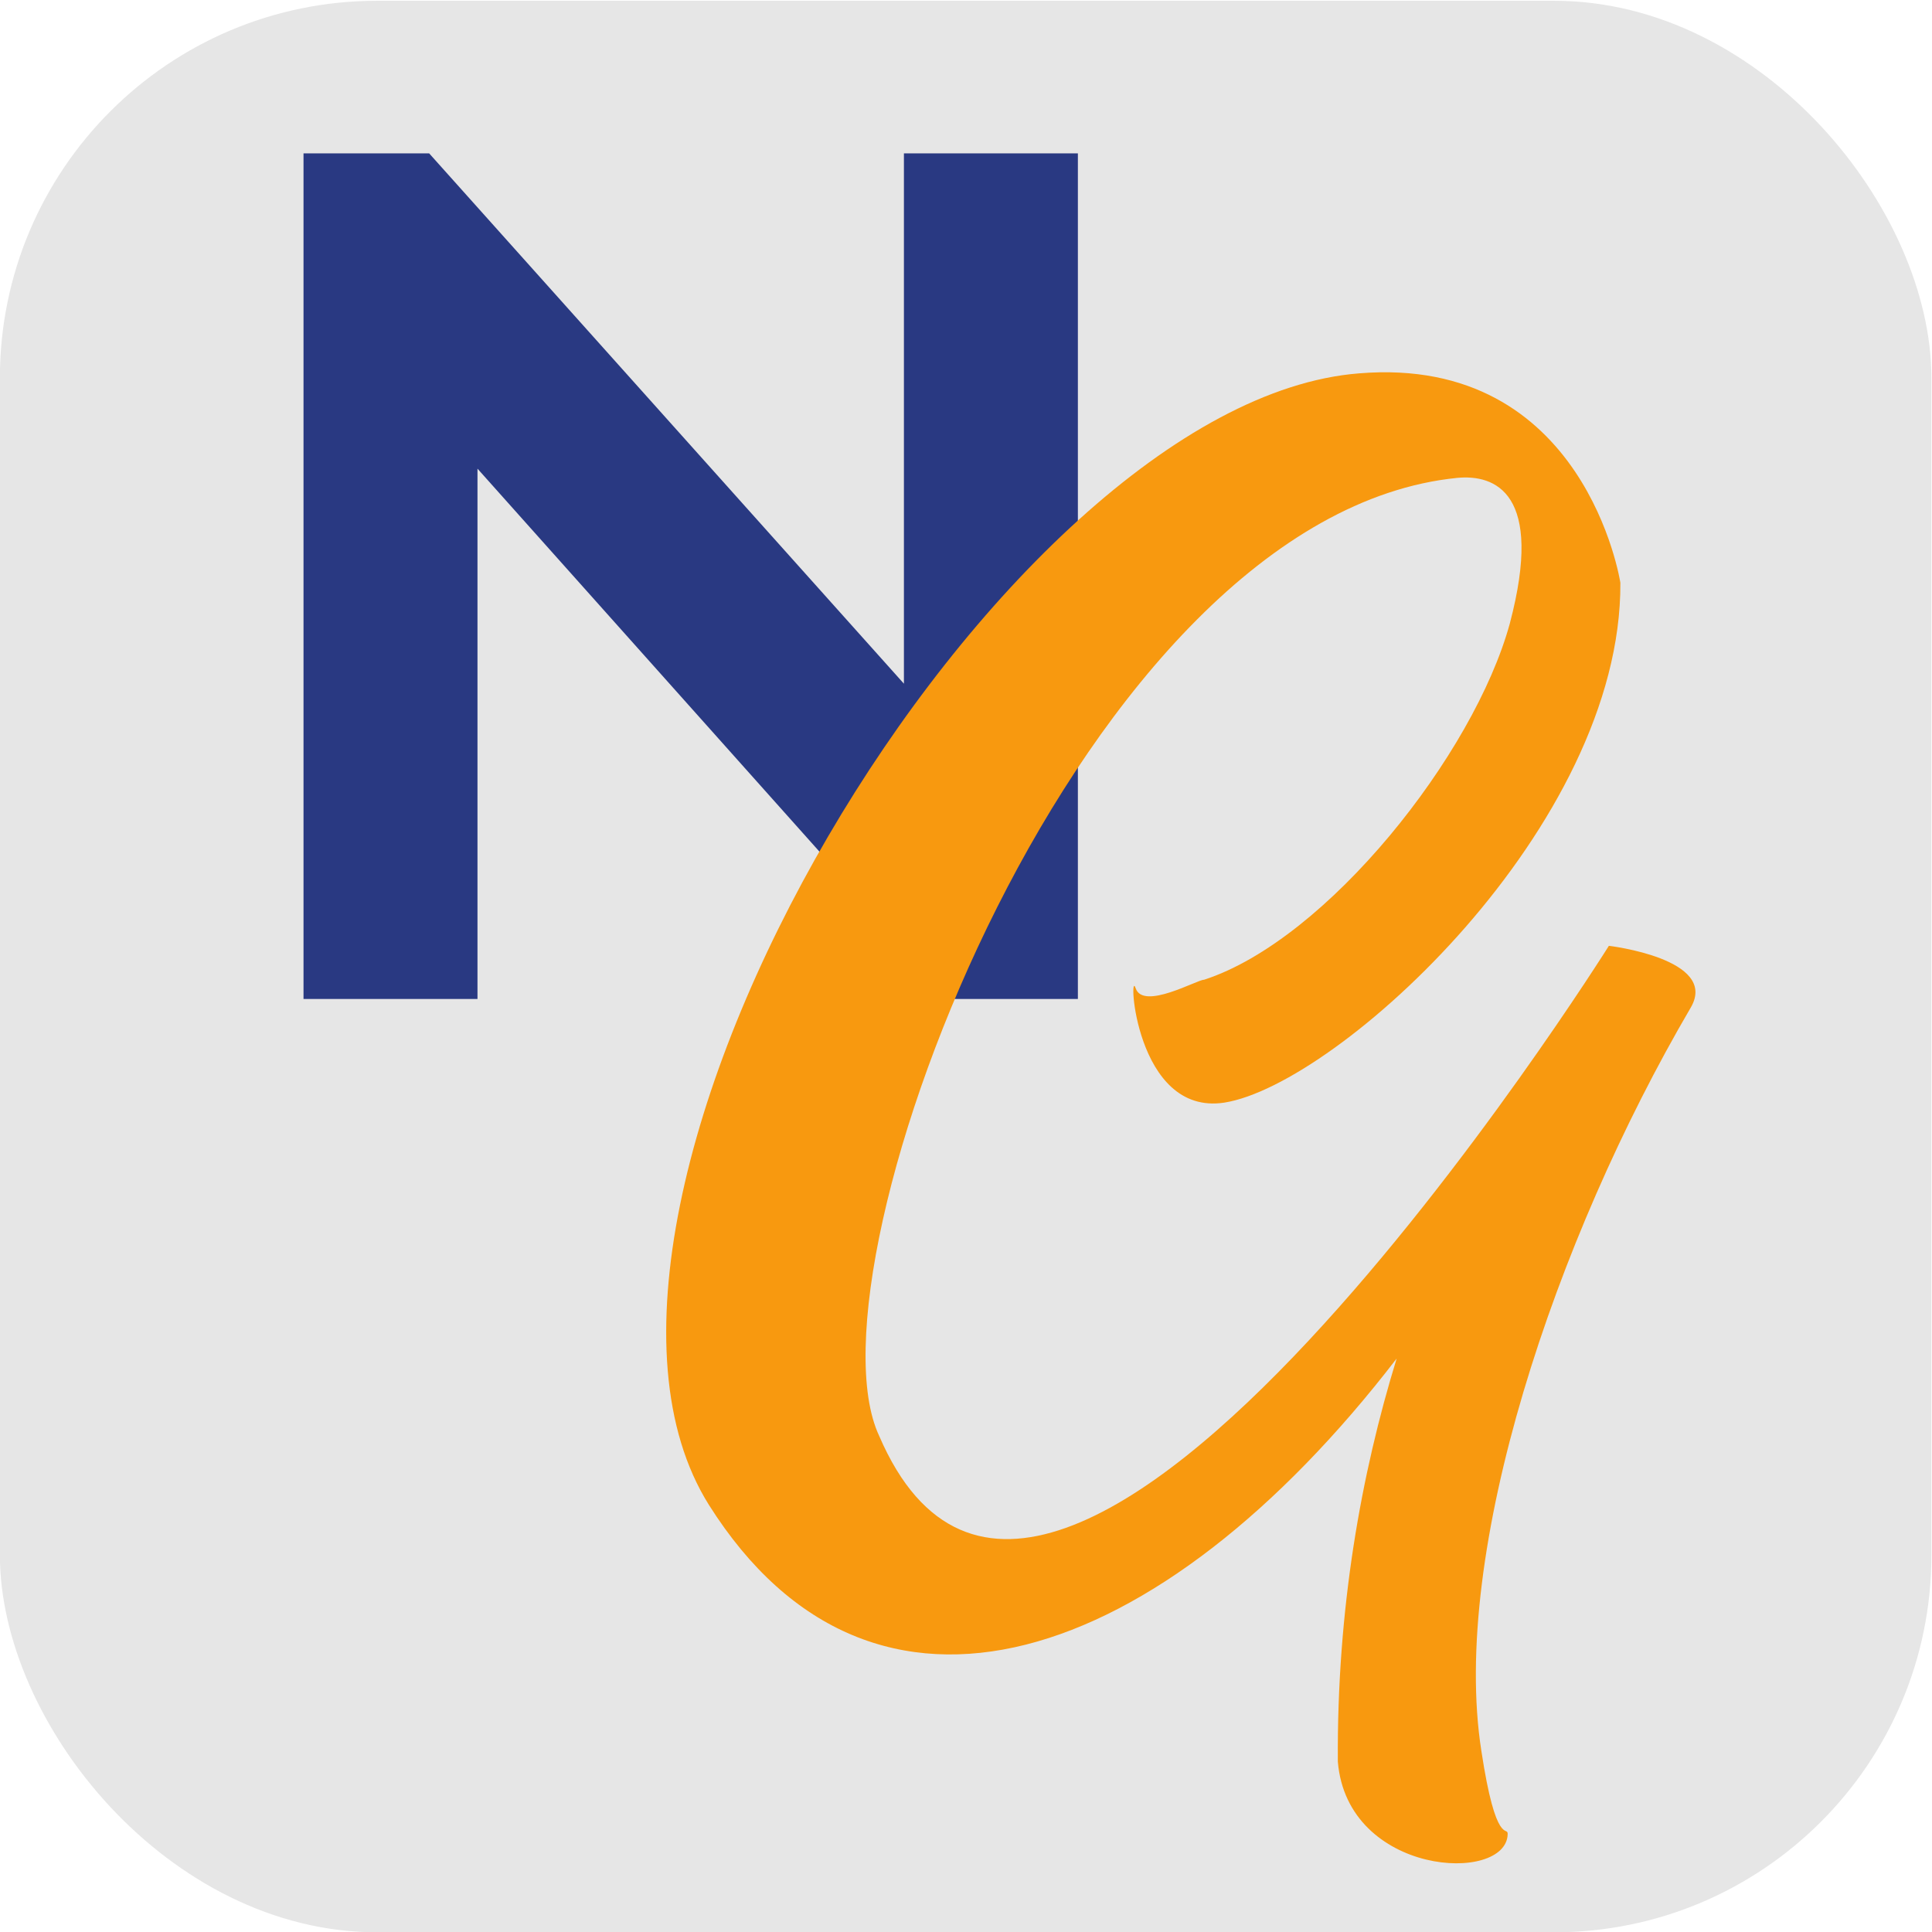 <?xml version="1.0" encoding="UTF-8" standalone="no"?>
<!-- Created with Inkscape (http://www.inkscape.org/) -->

<svg
   xmlns:dc="http://purl.org/dc/elements/1.1/"
   xmlns:cc="http://creativecommons.org/ns#"
   xmlns:rdf="http://www.w3.org/1999/02/22-rdf-syntax-ns#"
   xmlns:svg="http://www.w3.org/2000/svg"
   xmlns="http://www.w3.org/2000/svg"
   xmlns:sodipodi="http://sodipodi.sourceforge.net/DTD/sodipodi-0.dtd"
   xmlns:inkscape="http://www.inkscape.org/namespaces/inkscape"
   version="1.1"
   id="svg2"
   width="348.104"
   height="348.104"
   viewBox="0 0 348.104 348.104"
   sodipodi:docname="icon.svg"
   inkscape:version="0.92.4 (5da689c313, 2019-01-14)">
  <defs
     id="defs6" />
  <sodipodi:namedview
     id="namedview4"
     pagecolor="#ffffff"
     bordercolor="#000000"
     borderopacity="0.25"
     inkscape:showpageshadow="2"
     inkscape:pageopacity="0.0"
     inkscape:pagecheckerboard="0"
     inkscape:deskcolor="#d1d1d1"
     showgrid="false"
     inkscape:zoom="1.3072514"
     inkscape:cx="420.78374"
     inkscape:cy="48.23074"
     inkscape:window-width="2560"
     inkscape:window-height="1369"
     inkscape:window-x="1912"
     inkscape:window-y="-8"
     inkscape:window-maximized="1"
     inkscape:current-layer="g8" />
  <g
     id="g8"
     inkscape:groupmode="layer"
     inkscape:label="ink_ext_XXXXXX"
     transform="matrix(1.333,0,0,-1.333,-79.056,565.942)">
    <g
       id="g932" />
    <g
       id="g929"
       transform="translate(-119.908)">
      <g
         id="g943">
        <rect
           transform="scale(1,-1)"
           id="rect876"
           rx="50.992"
           height="261.078"
           width="261.078"
           y="-424.457"
           x="179.2"
           style="fill:#e6e6e6;fill-opacity:1;stroke-width:0.51" />
        <g
           id="g936">
          <path
             d="m 307.763,289.531 -64.008,71.684 v -71.684 h -23.515 v 114.303 h 16.982 l 64.173,-71.685 v 71.685 h 23.514 v -114.303 h -17.146"
             style="fill:#293982;fill-opacity:1;fill-rule:nonzero;stroke:none;stroke-width:0.1"
             id="path12"
             inkscape:connector-curvature="0" />
          <path
             d="m 407.769,288.405 c -18.422,-31.451 -32.518,-73.714 -28.322,-100.505 1.978,-13.083 3.575,-10.084 3.556,-11.237 -0.136,-6.766 -21.666,-5.693 -22.957,9.781 -0.141,20.719 3.163,38.909 7.95,54.489 -31.962,-41.55 -70.756,-54.995 -92.966,-19.774 -25.538,40.726 39.151,149.103 87.877,152.937 30.621,2.539 35.329,-28.302 35.329,-28.302 0.192,-32.892 -38.195,-67.846 -53.525,-70.269 -12.109,-1.854 -13.039,18.6 -11.985,15.441 1.036,-2.995 8.404,1.224 9.234,1.164 16.604,5.383 36.49,30.435 41.333,48.161 4.683,17.706 -2.043,20.151 -7.087,19.68 -50.871,-5.091 -88.953,-106.496 -78.156,-129.495 23.26,-54.014 98.632,66.242 98.632,66.242 0,0 14.867,-1.748 11.087,-8.313"
             style="fill:#f8990f;fill-opacity:1;fill-rule:nonzero;stroke:none;stroke-width:0.1"
             id="path18"
             inkscape:connector-curvature="0" />
        </g>
      </g>
    </g>
  </g>
</svg>
